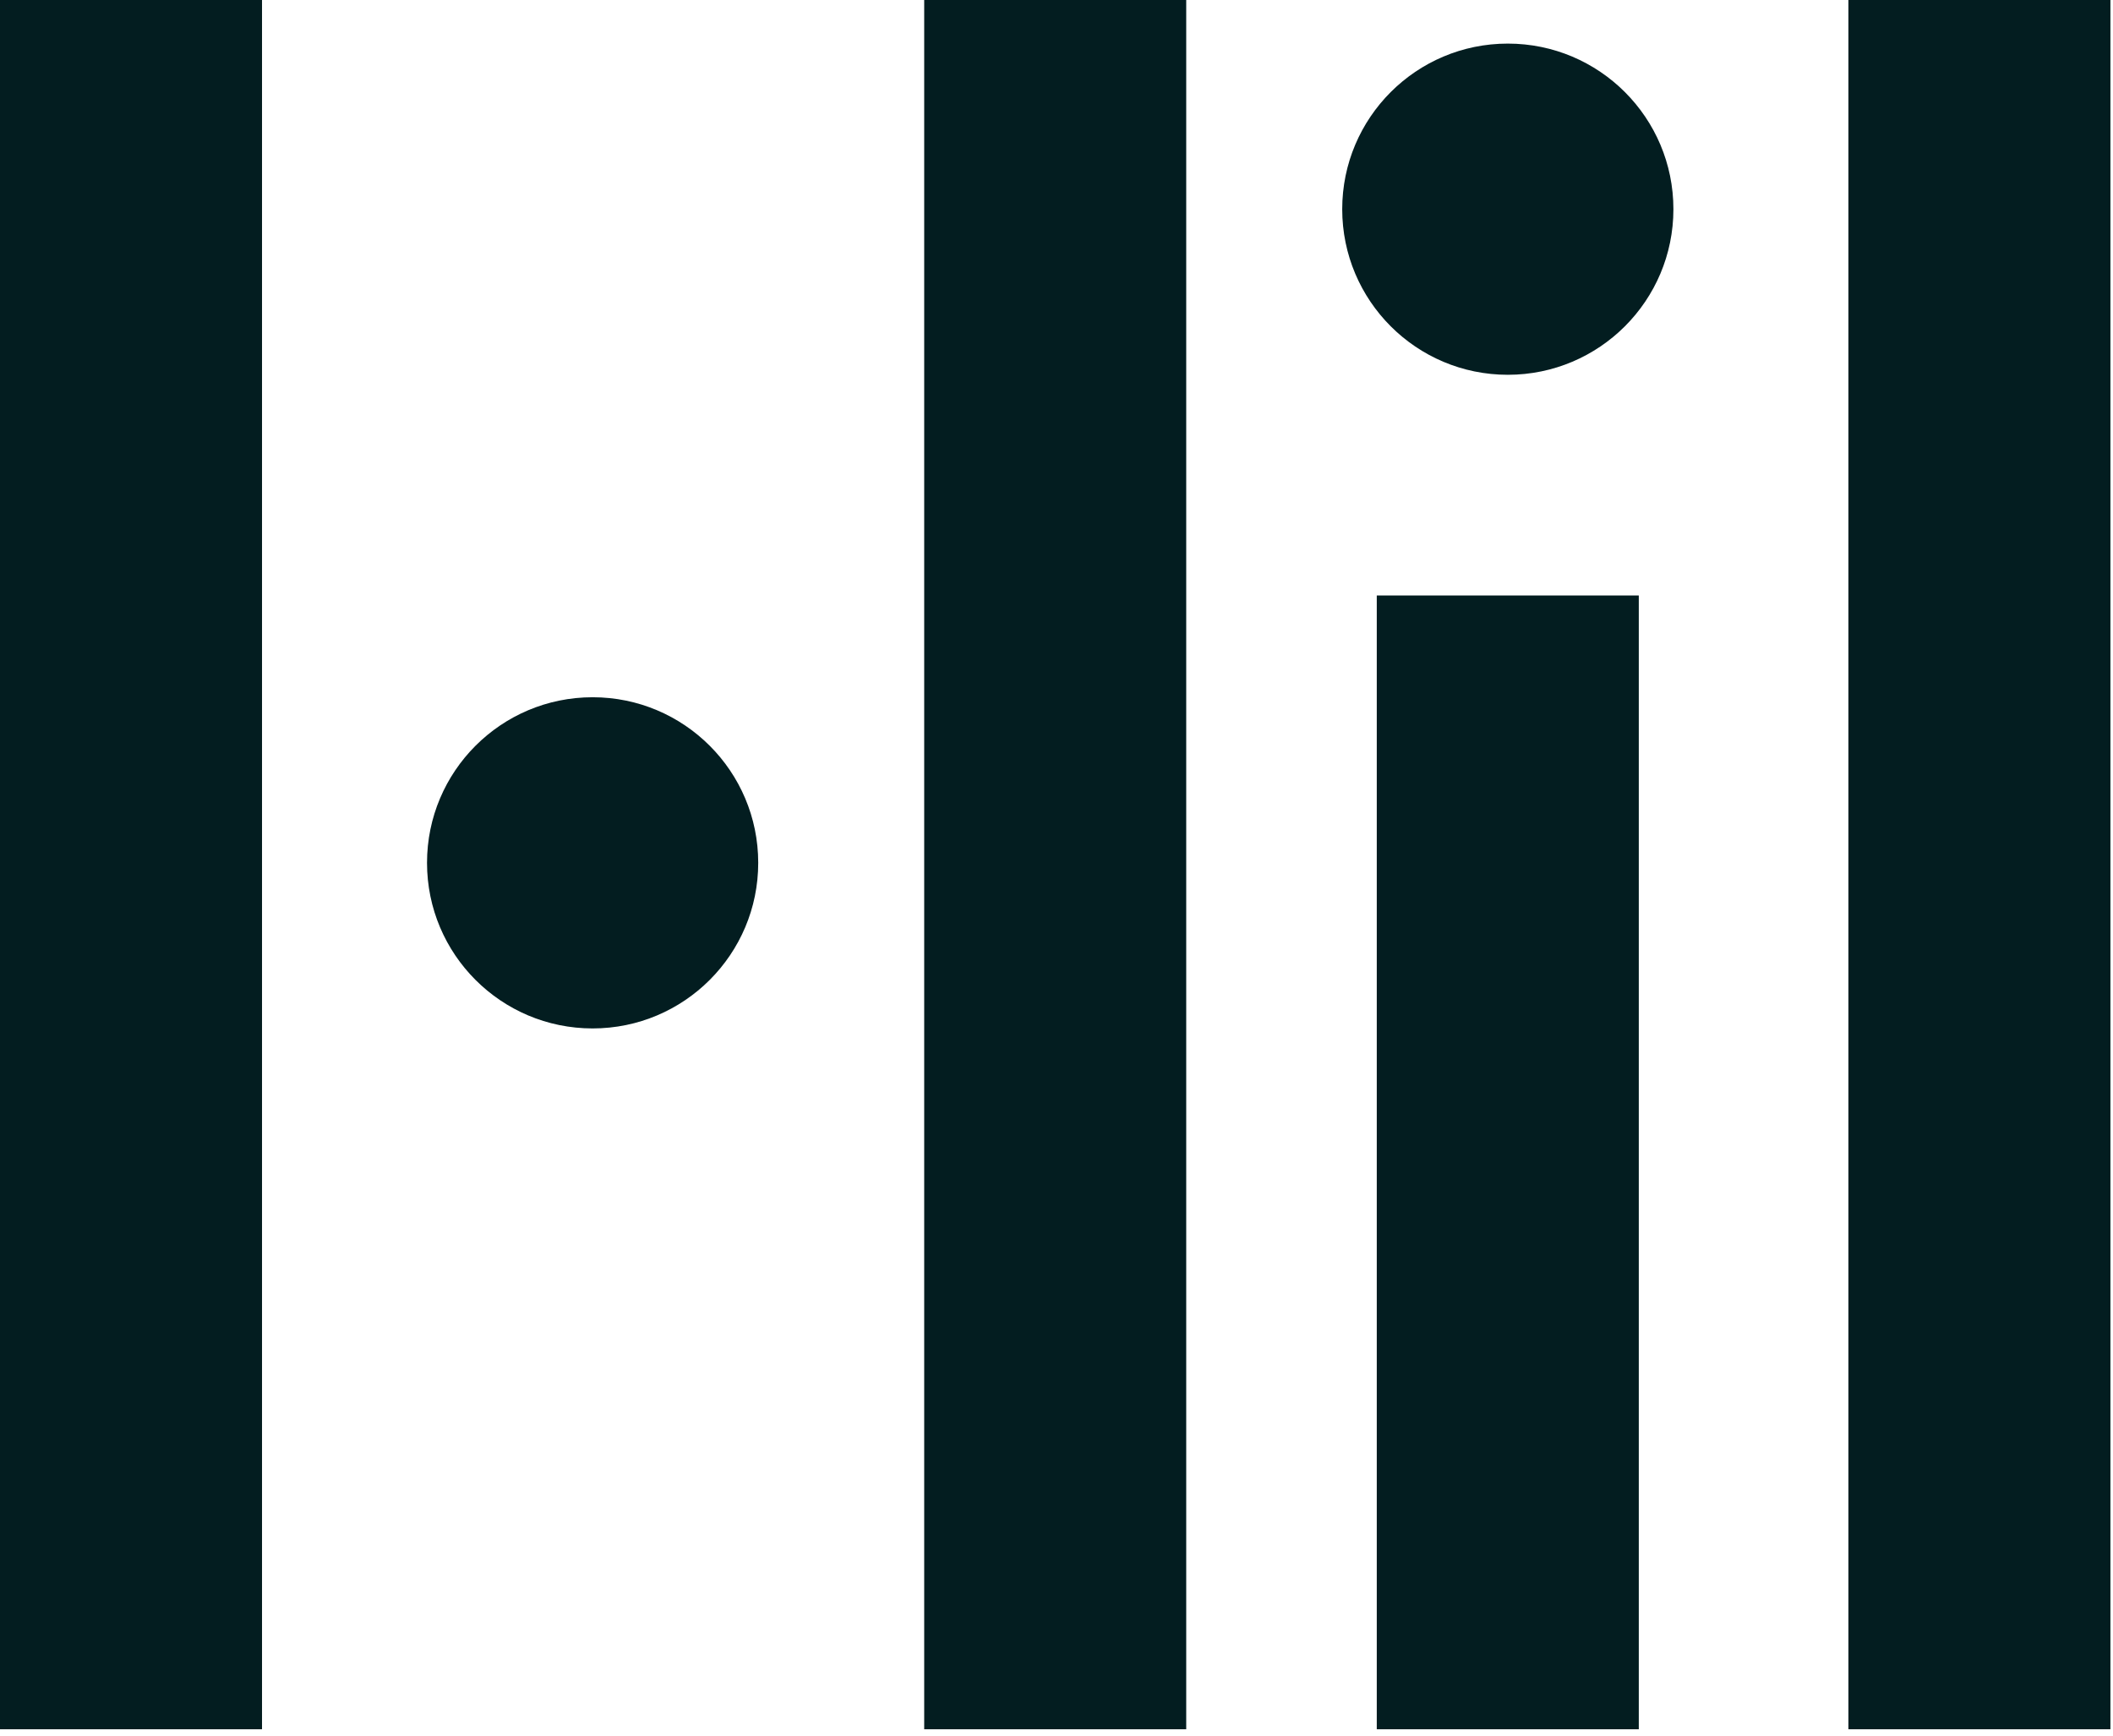<svg
  width="420"
  height="345"
  viewBox="0 0 420 345"
  fill="none"
  xmlns="http://www.w3.org/2000/svg"
  xmlns:xlink="http://www.w3.org/1999/xlink"
>
  <path d="M273.66 118.366H325.741V343.733H273.66V118.366Z" fill="#031D20" />
  <path
    d="M367.406 0H419.487V343.733H367.406V0Z"
    fill="#031D20"
  />
  <path
    d="M183.703 0H235.784V343.733H183.703V0Z"
    fill="#031D20"
  />
  <path d="M0 0H52.081V343.733H0V0Z" fill="#031D20" />
  <circle cx="299.707" cy="41.582" r="32.916" fill="#031D20" />
  <circle cx="117.795" cy="171.51" r="32.916" fill="#031D20" />
</svg>
